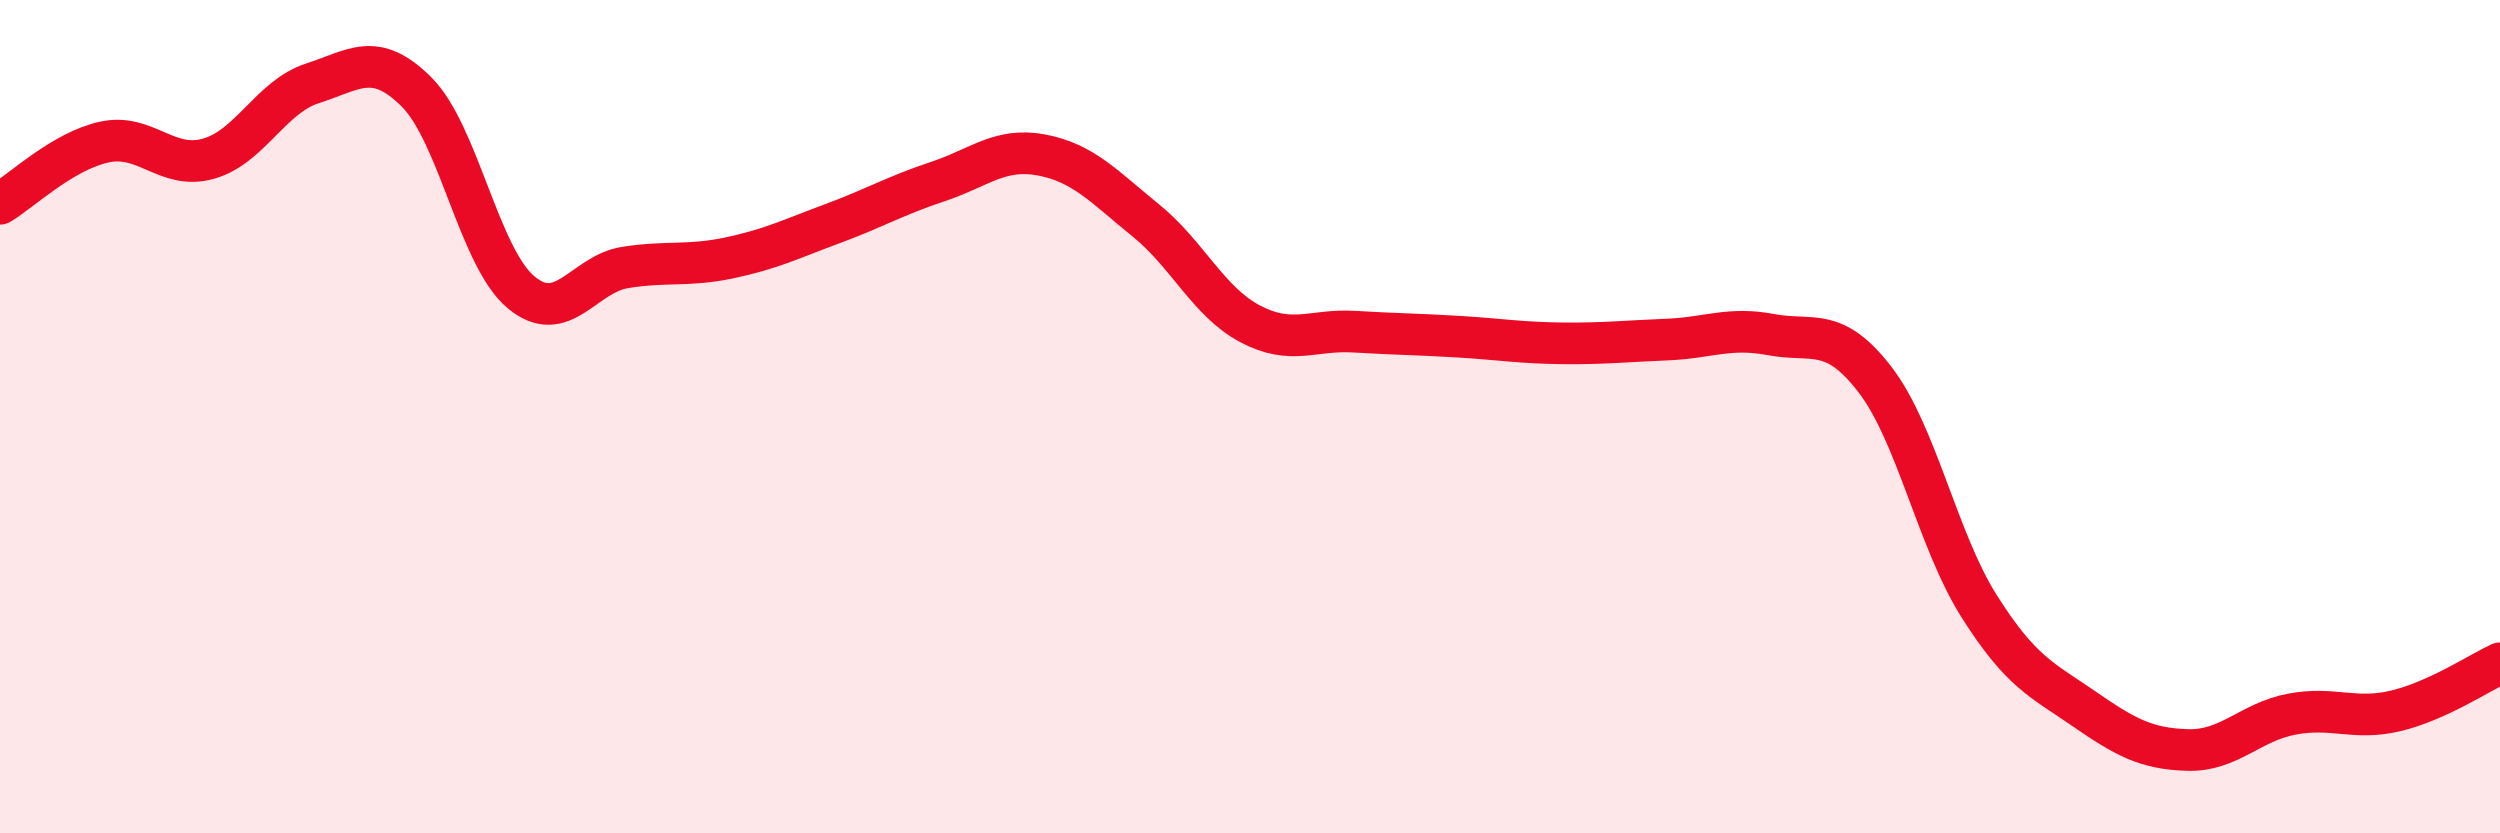 
    <svg width="60" height="20" viewBox="0 0 60 20" xmlns="http://www.w3.org/2000/svg">
      <path
        d="M 0,4.89 C 0.5,4.59 1.5,3.63 2.5,3.41 C 3.5,3.19 4,4.09 5,3.81 C 6,3.53 6.5,2.32 7.5,2 C 8.5,1.68 9,1.21 10,2.21 C 11,3.21 11.5,6.17 12.5,7.01 C 13.5,7.85 14,6.58 15,6.42 C 16,6.26 16.5,6.4 17.5,6.19 C 18.5,5.98 19,5.73 20,5.36 C 21,4.99 21.5,4.69 22.5,4.36 C 23.5,4.03 24,3.53 25,3.72 C 26,3.91 26.5,4.48 27.5,5.29 C 28.5,6.1 29,7.24 30,7.77 C 31,8.3 31.5,7.9 32.5,7.96 C 33.5,8.02 34,8.02 35,8.08 C 36,8.14 36.5,8.23 37.5,8.24 C 38.5,8.25 39,8.19 40,8.15 C 41,8.11 41.5,7.84 42.5,8.03 C 43.5,8.22 44,7.81 45,9.11 C 46,10.41 46.5,12.97 47.5,14.55 C 48.5,16.13 49,16.31 50,17 C 51,17.69 51.5,17.97 52.5,18 C 53.5,18.03 54,17.33 55,17.14 C 56,16.95 56.5,17.3 57.5,17.06 C 58.5,16.82 59.5,16.15 60,15.92L60 20L0 20Z"
        fill="#EB0A25"
        opacity="0.1"
        stroke-linecap="round"
        stroke-linejoin="round"
      />
      <path
        d="M 0,4.89 C 0.5,4.59 1.5,3.63 2.5,3.41 C 3.5,3.19 4,4.09 5,3.81 C 6,3.53 6.5,2.32 7.5,2 C 8.5,1.68 9,1.21 10,2.21 C 11,3.21 11.5,6.17 12.5,7.01 C 13.5,7.85 14,6.58 15,6.42 C 16,6.26 16.5,6.4 17.5,6.19 C 18.5,5.98 19,5.73 20,5.36 C 21,4.99 21.5,4.69 22.5,4.36 C 23.5,4.03 24,3.53 25,3.72 C 26,3.91 26.5,4.48 27.5,5.29 C 28.5,6.1 29,7.24 30,7.77 C 31,8.3 31.5,7.9 32.5,7.96 C 33.5,8.02 34,8.02 35,8.08 C 36,8.14 36.5,8.23 37.5,8.24 C 38.5,8.25 39,8.19 40,8.15 C 41,8.11 41.5,7.84 42.5,8.03 C 43.5,8.22 44,7.81 45,9.11 C 46,10.41 46.5,12.97 47.5,14.55 C 48.5,16.13 49,16.31 50,17 C 51,17.69 51.5,17.97 52.5,18 C 53.5,18.03 54,17.33 55,17.14 C 56,16.95 56.5,17.3 57.5,17.06 C 58.5,16.82 59.5,16.15 60,15.92"
        stroke="#EB0A25"
        stroke-width="1"
        fill="none"
        stroke-linecap="round"
        stroke-linejoin="round"
      />
    </svg>
  